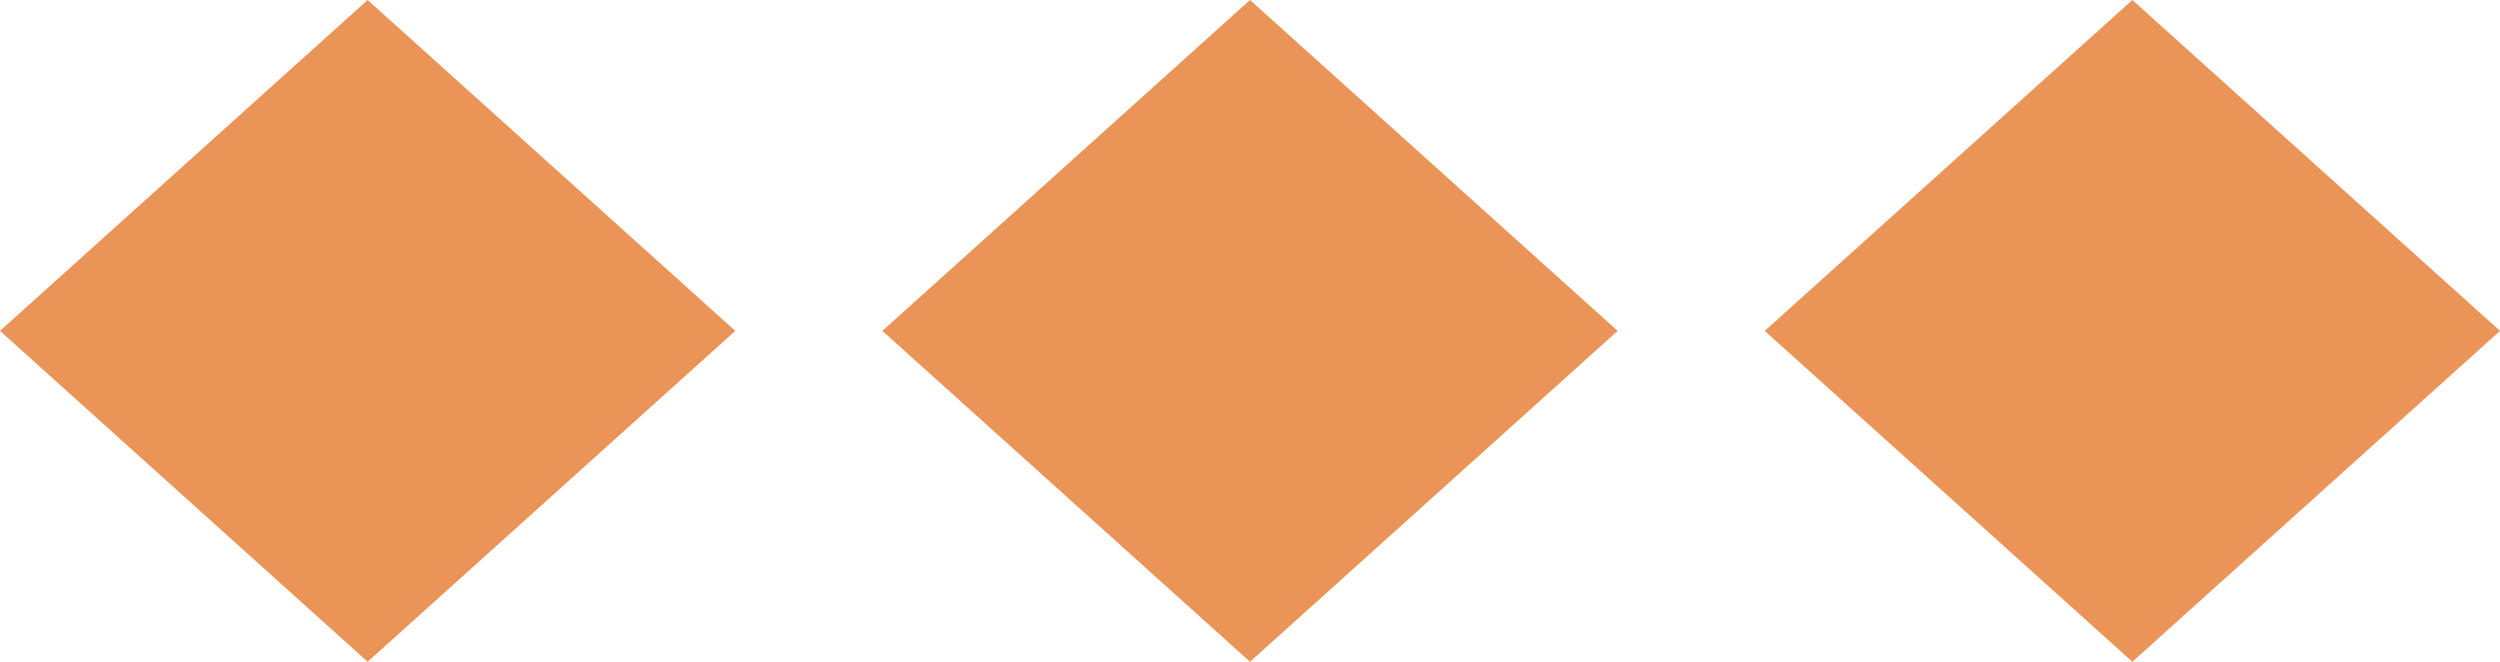 <svg width="68" height="18" viewBox="0 0 68 18" fill="none" xmlns="http://www.w3.org/2000/svg">
<path d="M10 0L20 9L10 18L0 9L10 0Z" fill="#EA9458"/>
<path d="M34 0L44 9L34 18L24 9L34 0Z" fill="#EA9458"/>
<path d="M58 0L68 9L58 18L48 9L58 0Z" fill="#EA9458"/>
</svg>
